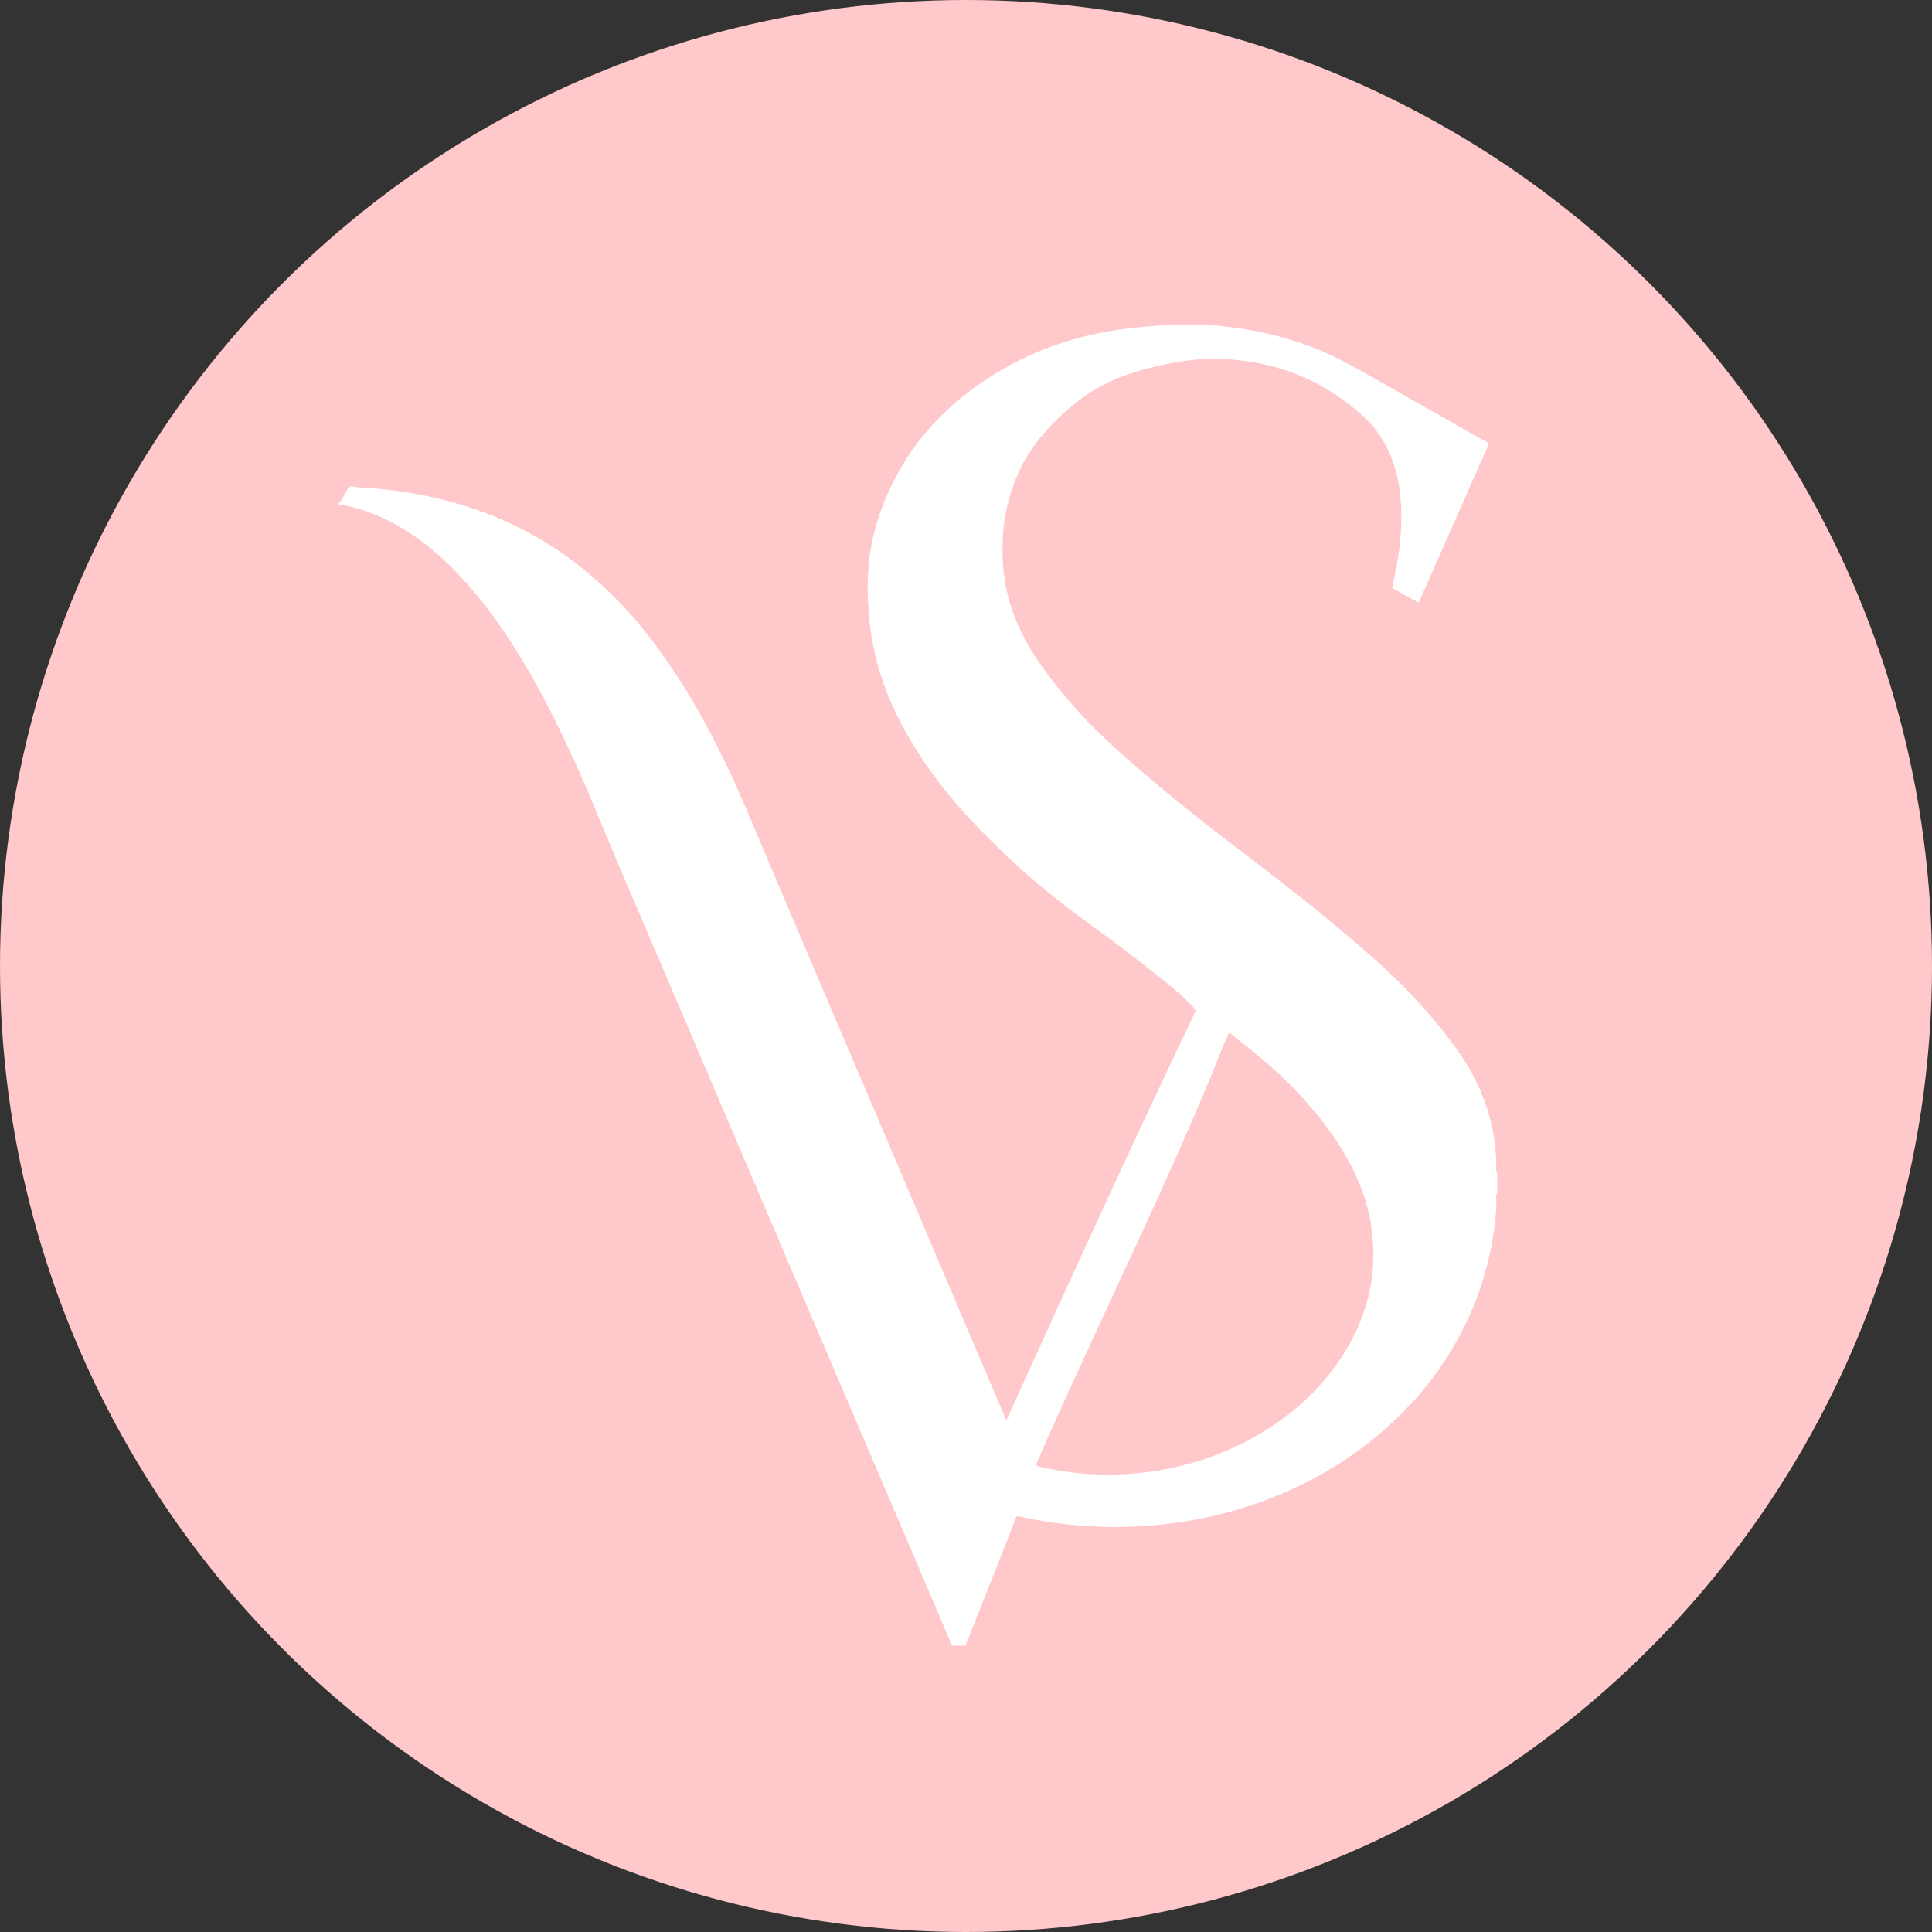 <?xml version="1.0" encoding="UTF-8"?> <svg xmlns="http://www.w3.org/2000/svg" id="Capa_1" data-name="Capa 1" viewBox="0 0 1066 1066"><rect x="0" y="0" width="1066" height="1066" fill="#333333" stroke="none"/><defs><style> .cls-1 { fill: #fff; } .cls-2 { fill: #ffc8ca; } </style></defs><circle class="cls-2" cx="533" cy="533" r="533"></circle><path class="cls-1" d="M525.2,908.02c-2.82-6.7-5.62-13.42-8.47-20.11-10.1-23.69-20.22-47.36-30.34-71.04-9.63-22.54-19.29-45.08-28.92-67.63-13.54-31.7-27.06-63.41-40.59-95.11-11.72-27.46-23.43-54.91-35.15-82.37-9.02-21.13-18-42.28-27.1-63.38-9.43-21.85-18.66-43.79-27.81-65.76-6.43-15.44-13.29-30.7-20.79-45.65-10.83-21.61-22.86-42.53-37.55-61.8-4.79-6.29-9.94-12.27-15.37-18.05-9.06-9.63-19.01-18.15-30.27-25.1-11.21-6.91-23.23-11.74-36.3-13.76v-.62c1.18-.26,1.49-1.33,2.01-2.19,1.37-2.28,2.72-4.57,4.15-6.98,.76,0,1.49-.12,2.17,.02,3.73,.76,7.55,.59,11.31,.93,10.42,.94,20.75,2.42,30.97,4.62,19.37,4.18,37.85,10.77,55.29,20.27,21.93,11.95,40.71,27.71,57.06,46.47,9.47,10.86,17.88,22.5,25.66,34.63,9.84,15.34,18.31,31.42,26.2,47.81,6.77,14.06,12.65,28.51,18.74,42.87,12.83,30.22,25.65,60.44,38.51,90.65,11.25,26.43,22.57,52.84,33.82,79.27,8,18.79,15.94,37.6,23.93,56.39,11.16,26.25,22.33,52.49,33.51,78.74,1.7,4,3.45,7.98,5.42,12.53,34.42-75.9,68.68-151.18,104.4-225.81-.24-.48-.4-.99-.7-1.39-.56-.73-1.2-1.41-1.83-2.08-5.46-5.76-11.66-10.69-17.85-15.6-12.72-10.08-25.65-19.9-38.79-29.42-16.33-11.83-31.97-24.47-46.52-38.42-8.76-8.4-17.27-17.07-25.26-26.22-13.79-15.78-25.58-32.91-34.67-51.84-4.82-10.03-8.57-20.41-11.11-31.25-2.3-9.82-3.55-19.73-4.06-29.78-.54-10.81,0-21.54,2.12-32.17,2.65-13.28,7.4-25.8,13.89-37.67,5.44-9.96,11.89-19.22,19.57-27.58,12.86-13.99,27.97-25.09,44.71-33.98,21.12-11.21,43.79-17.26,67.47-19.75,5.7-.6,11.43-.96,17.14-1.43,7.65,0,15.3,0,22.95,0,8.37,.65,16.7,1.59,24.95,3.19,10.9,2.11,21.58,4.99,31.95,8.93,13.48,5.12,25.89,12.42,38.4,19.47,16.64,9.37,33.18,18.91,49.78,28.34,3.19,1.82,6.46,3.51,9.8,5.32-12.99,29.45-25.89,58.7-38.85,88.08-5.09-2.86-9.9-5.57-14.69-8.27,2.29-10.62,4.44-20.95,4.89-31.52,.41-9.65,.33-19.29-1.81-28.81-3.04-13.57-8.99-25.4-19.51-34.84-9.42-8.44-19.75-15.37-31.26-20.57-14.67-6.63-30.16-9.77-46.16-10.58-4.92-.25-9.85,.01-14.77,.47-10.23,.96-20.23,3.07-30.1,5.91-8.32,2.39-16.37,5.36-23.87,9.73-11.22,6.54-20.79,15.04-29.3,24.77-6.6,7.55-11.96,15.91-15.69,25.26-6.4,16.02-8.46,32.67-6.87,49.78,1.68,17.96,8.11,34.25,18.09,49.16,8.7,13.01,18.74,24.96,29.61,36.2,6.5,6.73,13.36,13.08,20.41,19.25,18.24,15.96,37.02,31.26,56.29,45.93,20.92,15.92,41.78,31.88,61.89,48.82,13.91,11.72,27.71,23.54,40.13,36.89,8.9,9.56,17.28,19.54,24.79,30.22,12.65,17.98,19.74,37.91,20.75,59.94,.18,2.28-.75,4.64,.54,6.84v11.12c-1.33,1.98-.39,4.15-.5,6.23-.16,7.19-1.18,14.27-2.45,21.34-4.23,23.68-13.22,45.44-26.39,65.48-8.79,13.37-19.33,25.26-31.22,35.96-18.51,16.66-39.47,29.34-62.55,38.58-14.89,5.96-30.23,10.31-46.05,13.05-13.36,2.32-26.8,3.51-40.34,3.62-5.75,.05-11.48-.21-17.23-.57-5.63-.35-11.22-.93-16.8-1.68-7.18-.97-14.32-2.21-21.17-3.78-.77,.38-.84,.91-1.03,1.38-3.22,8.21-6.43,16.42-9.68,24.62-5.63,14.21-11.29,28.4-16.89,42.62-.34,.87-1.22,1.71-.63,2.81h-8.03Zm46.45-99.87c.52,.79,.92,.84,1.33,.93,9.18,2.21,18.5,3.66,27.9,4.21,11.9,.71,23.77,.25,35.6-1.53,20.11-3.02,39.05-9.39,56.68-19.5,21.16-12.14,38.57-28.23,50.8-49.53,11.19-19.47,15.68-40.36,13.1-62.75-1.42-12.38-5.15-24.07-10.71-35.13-7.99-15.91-18.83-29.84-31-42.73-10.61-11.23-22.55-20.97-34.68-30.49-.79-.62-1.4-1.54-2.64-1.61-1.1,2.52-2.27,5.02-3.29,7.59-8.36,21.08-17.35,41.89-26.56,62.6-12.05,27.1-24.59,53.97-37.06,80.87-9.37,20.2-18.72,40.41-27.84,60.72-3.94,8.79-7.8,17.62-11.64,26.32Z"></path></svg> 